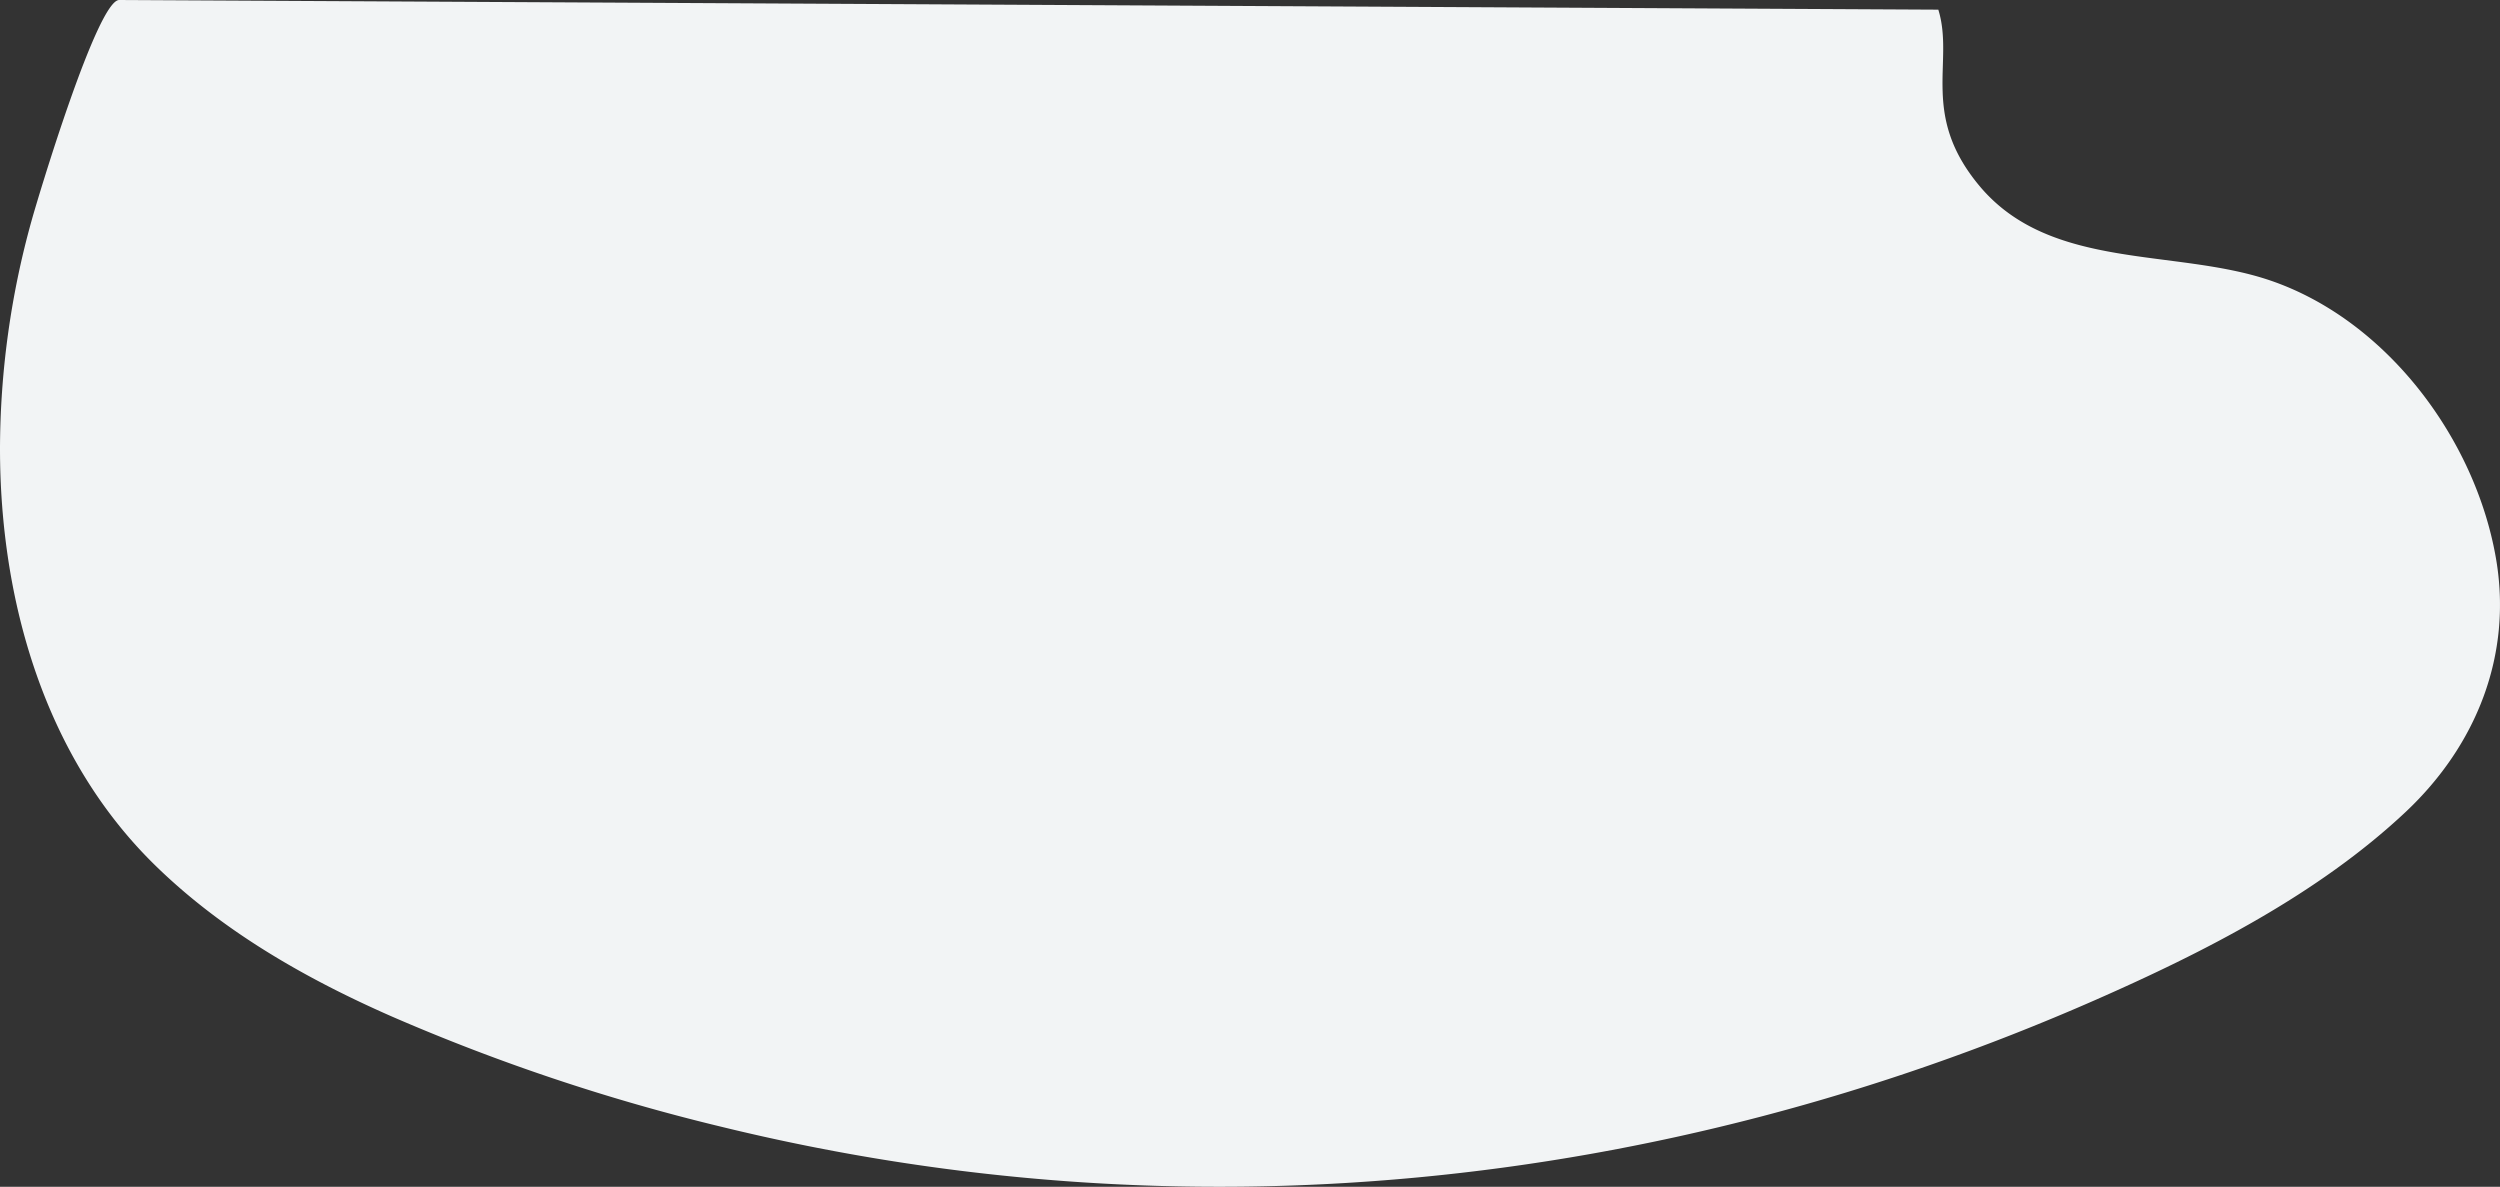 <?xml version="1.0" encoding="UTF-8"?> <svg xmlns="http://www.w3.org/2000/svg" viewBox="0 0 804.82 382.06"><rect x="0" y="0" width="804.82" height="382.06" fill="#333333" stroke="none"/> <defs> <style>.cls-1{fill:#f2f4f5;}</style> </defs> <g id="Слой_2" data-name="Слой 2"> <g id="Слой_2-2" data-name="Слой 2"> <path class="cls-1" d="M624,3.11C629.23,20,618,36.94,637.37,60c22.85,27.15,62.77,19.88,93.34,30.24,37.56,12.74,66.16,51,72.81,89.5,5.39,31.18-6.36,60.26-29,81.58-28.2,26.53-65,45.24-100.14,60.68-140,61.48-293.87,77.11-442.59,40.63a644.5,644.5,0,0,1-105.67-35.4C98.28,315,71.44,299.65,49.75,278.38,14.21,243.52,0,193.08,0,144.37A275.63,275.63,0,0,1,10.11,71.23C12.33,63.2,31.34,0,38.37,0Z"></path> </g> </g> </svg> 